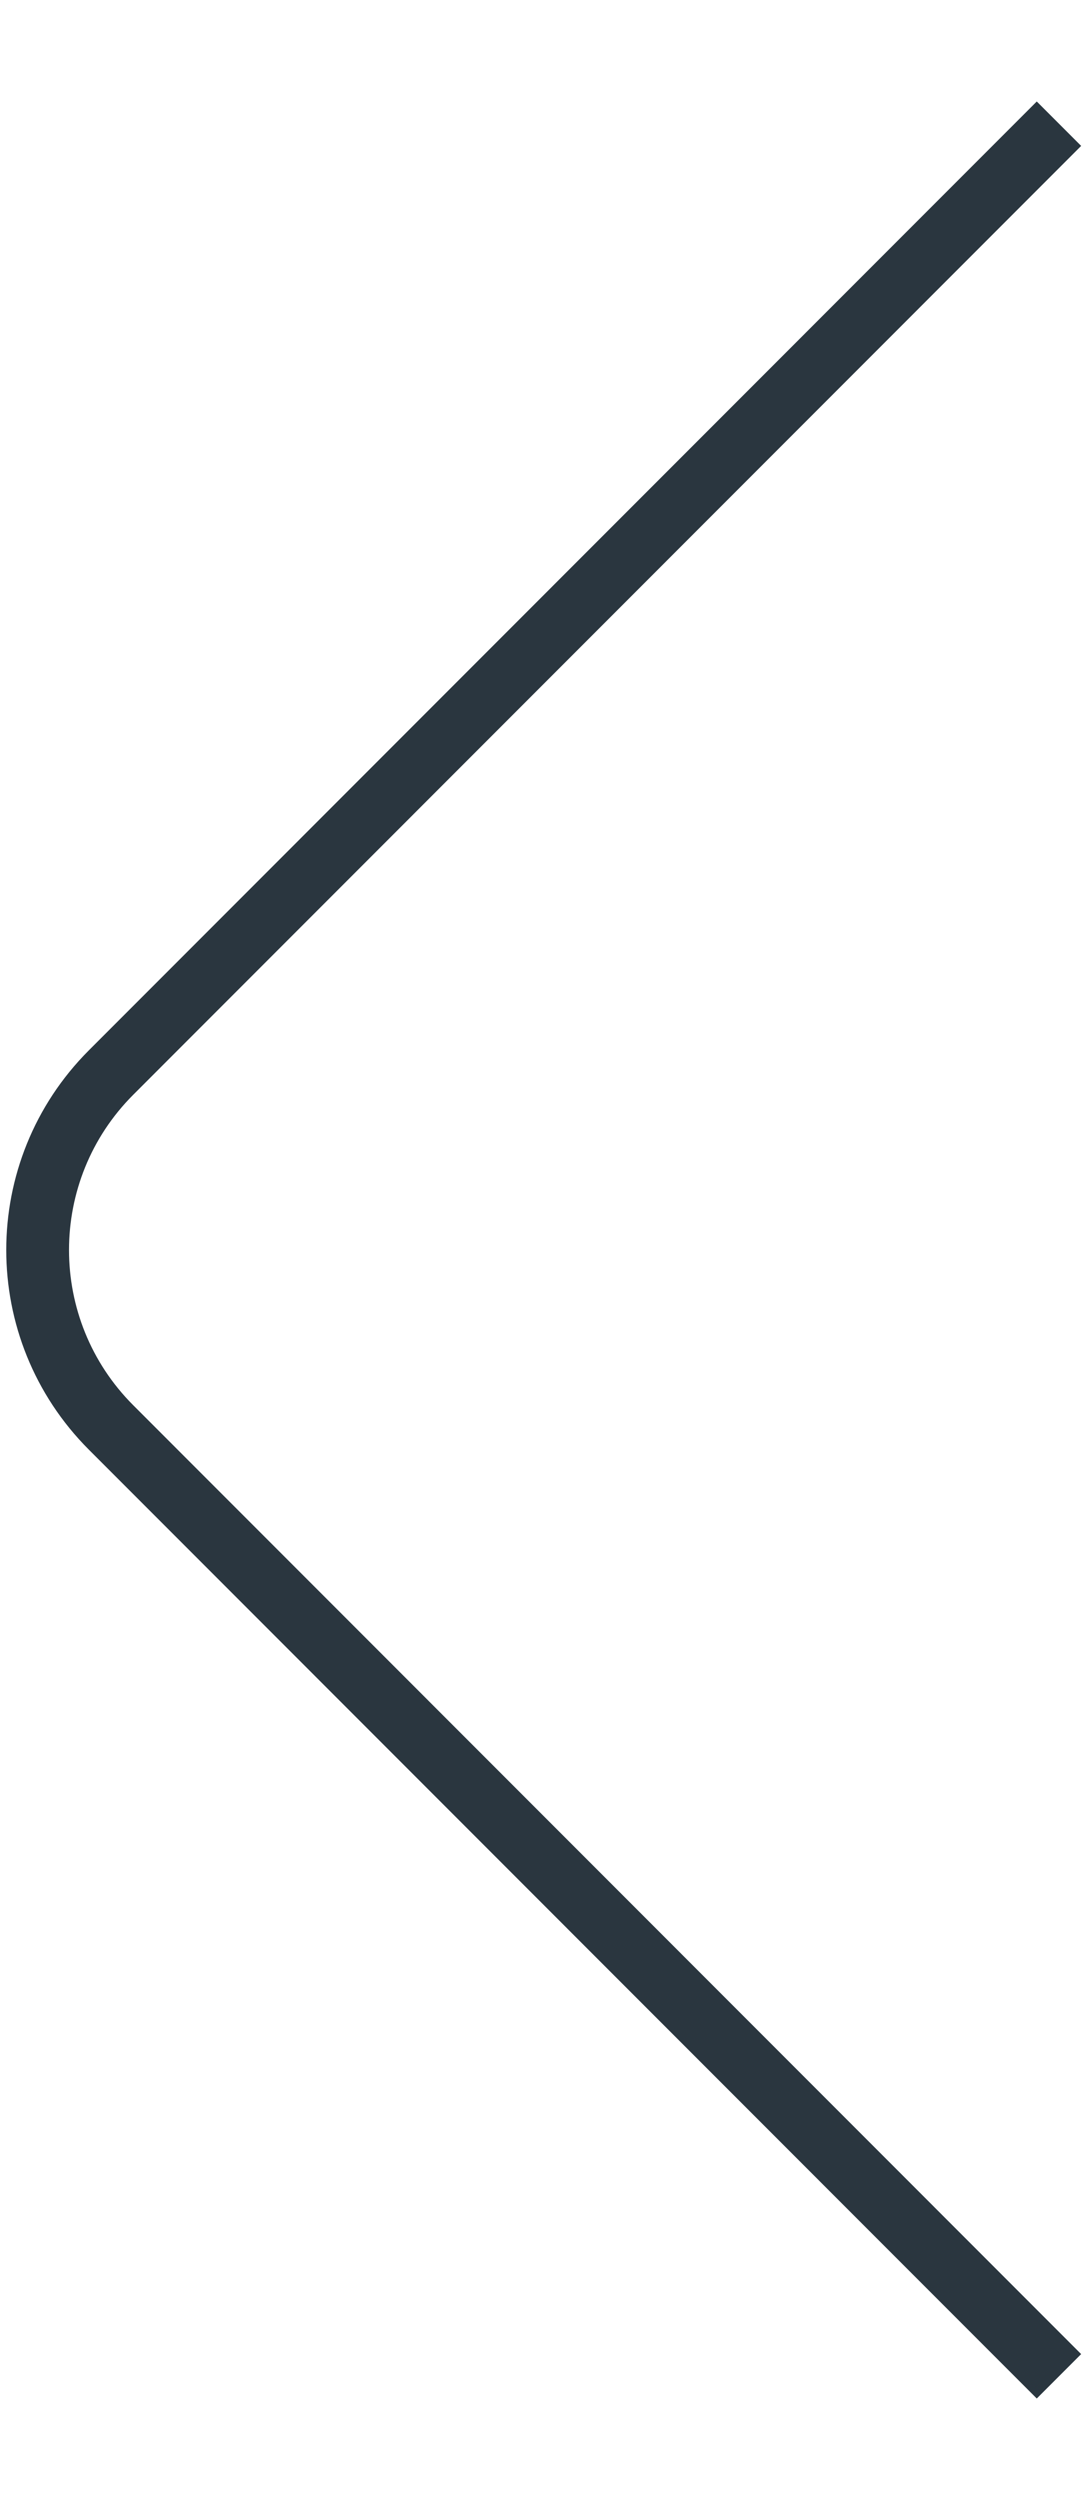 <svg width="10" height="23" viewBox="0 0 10 23" fill="none" xmlns="http://www.w3.org/2000/svg">
<path d="M9.751 21.862L1.023 13.133C0.121 12.231 0.121 10.769 1.023 9.867L9.751 1.138" stroke="#2A363F" stroke-width="0.578"/>
</svg>

